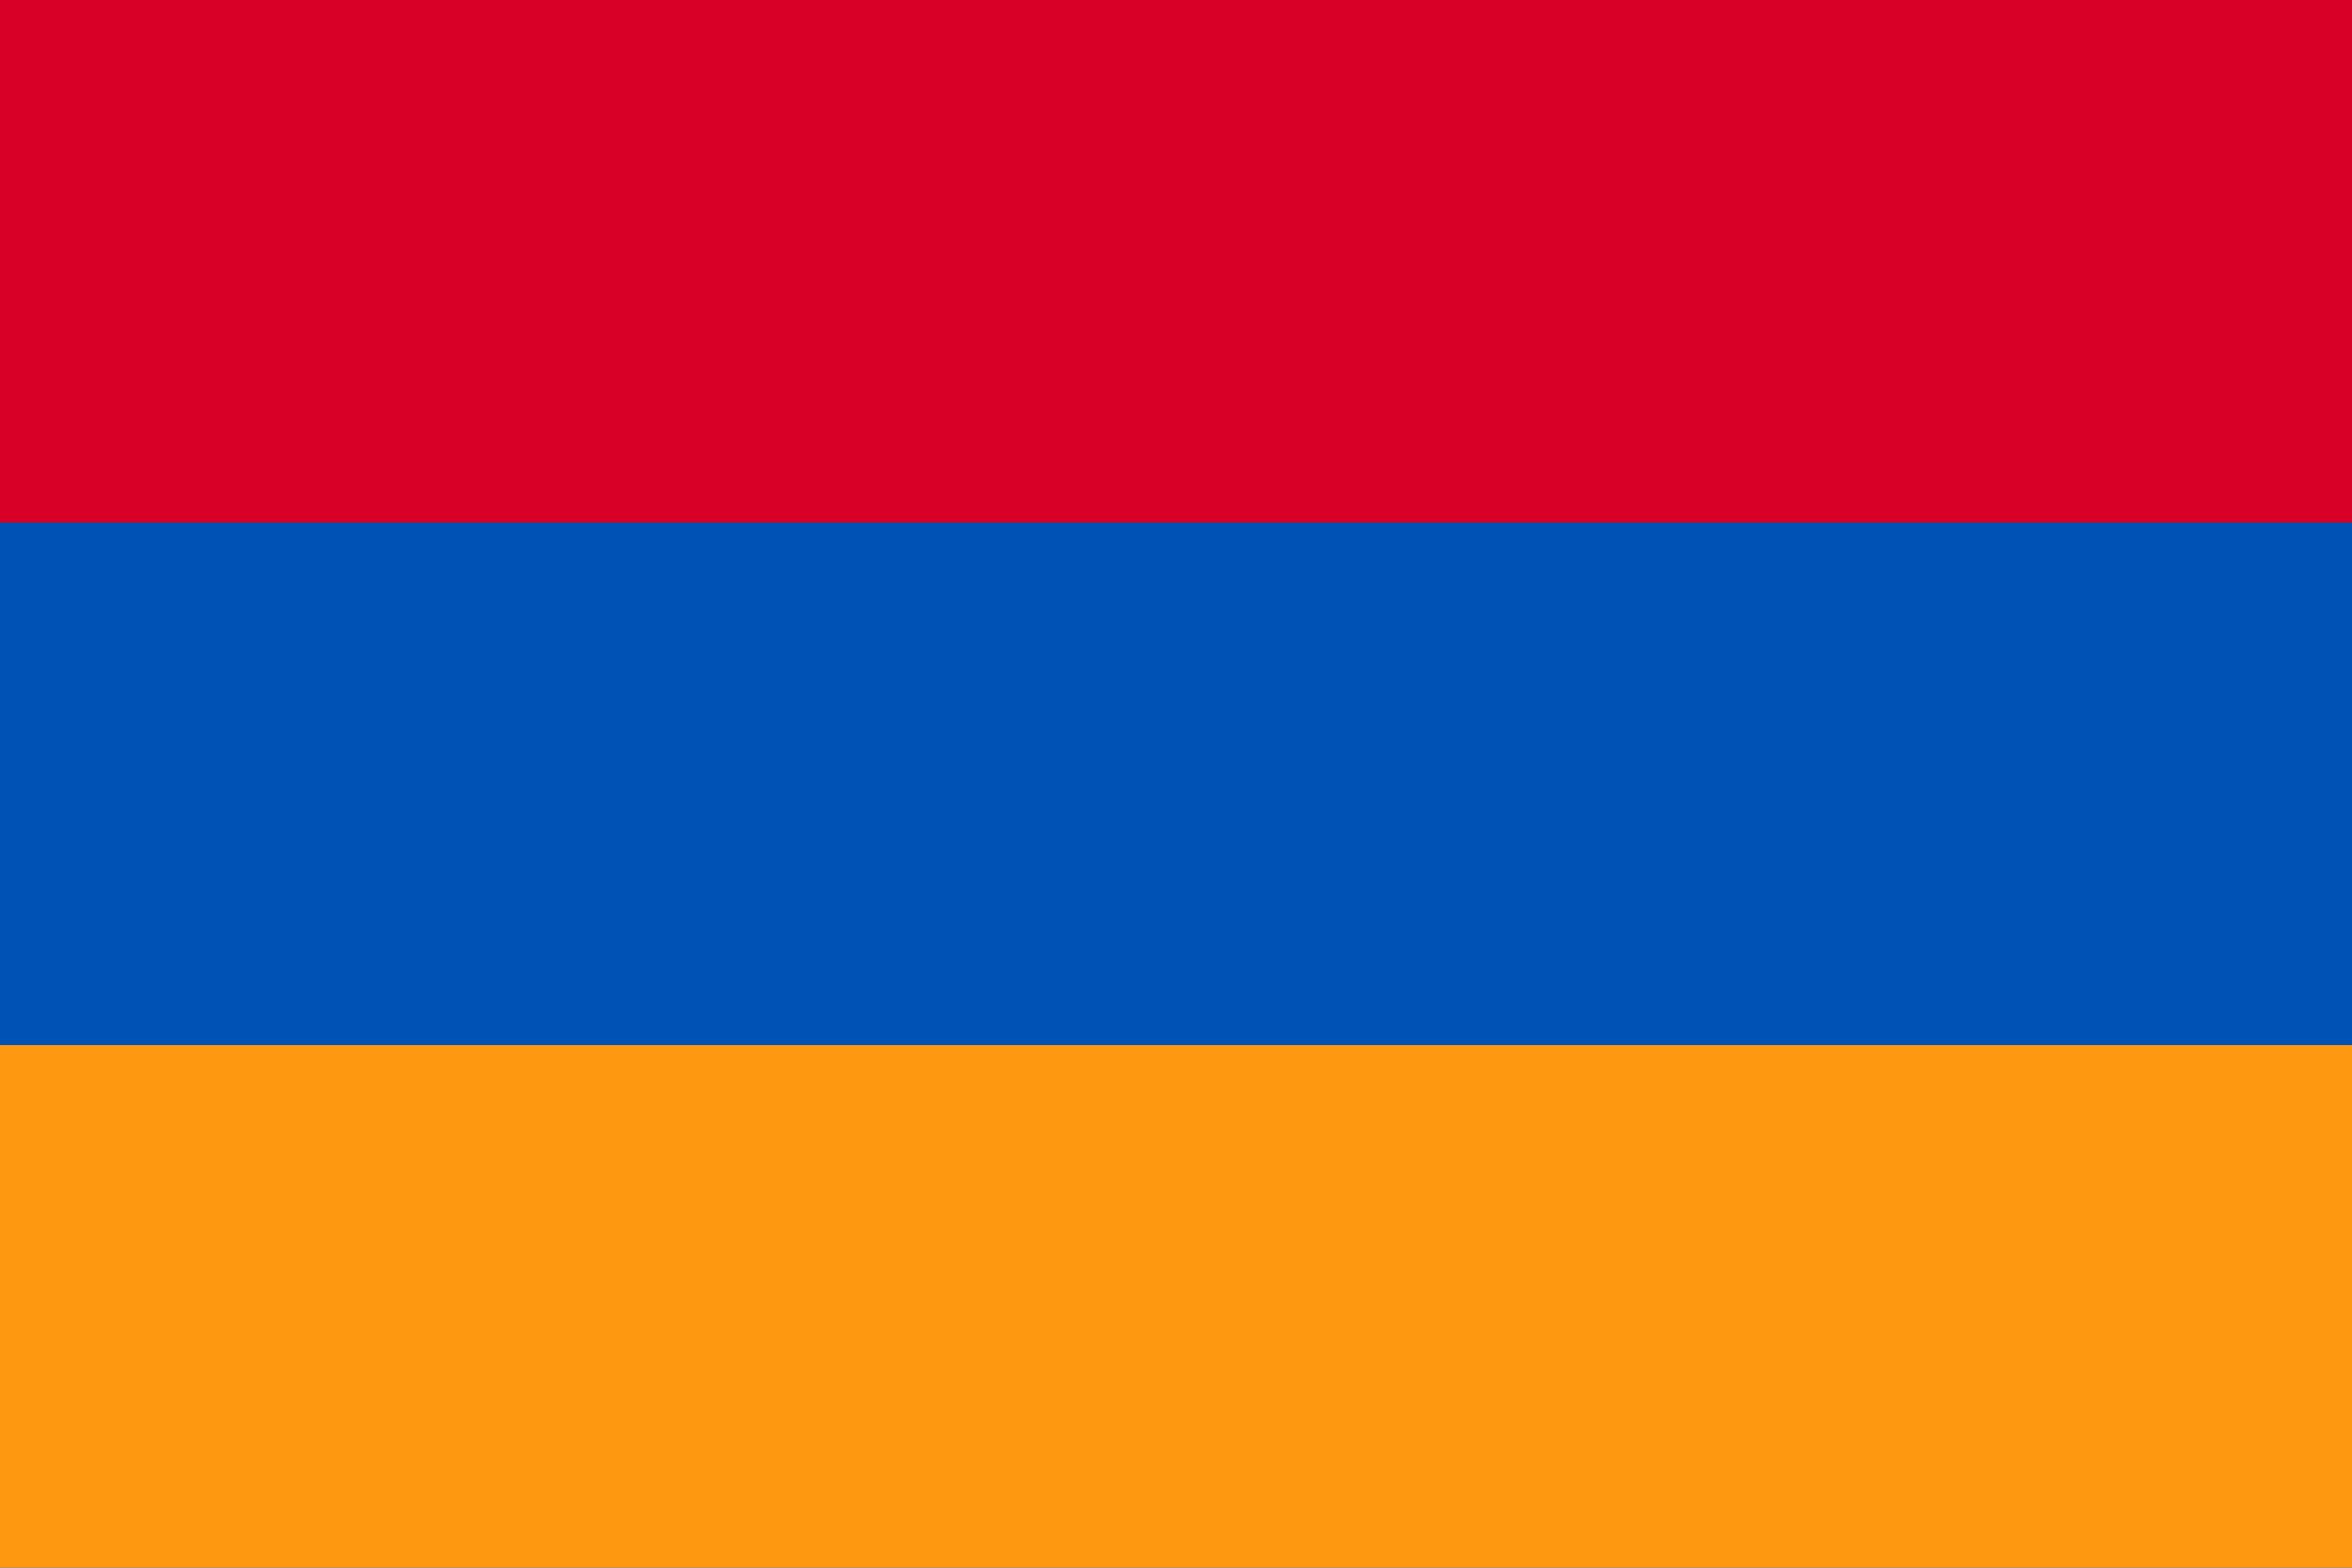<svg width="513" height="342" viewBox="0 0 513 342" fill="none" xmlns="http://www.w3.org/2000/svg">
<g clip-path="url(#clip0_41_1657)">
<path d="M0 -0.006H513V341.994H0V-0.006Z" fill="#0052B4"/>
<path d="M0 -0.006H513V113.994H0V-0.006Z" fill="#D80027"/>
<path d="M0 227.994H513V341.994H0V227.994Z" fill="#FF9811"/>
</g>
<defs>
<clipPath id="clip0_41_1657">
<rect width="513" height="342" fill="white" transform="translate(0 -0.006)"/>
</clipPath>
</defs>
</svg>
